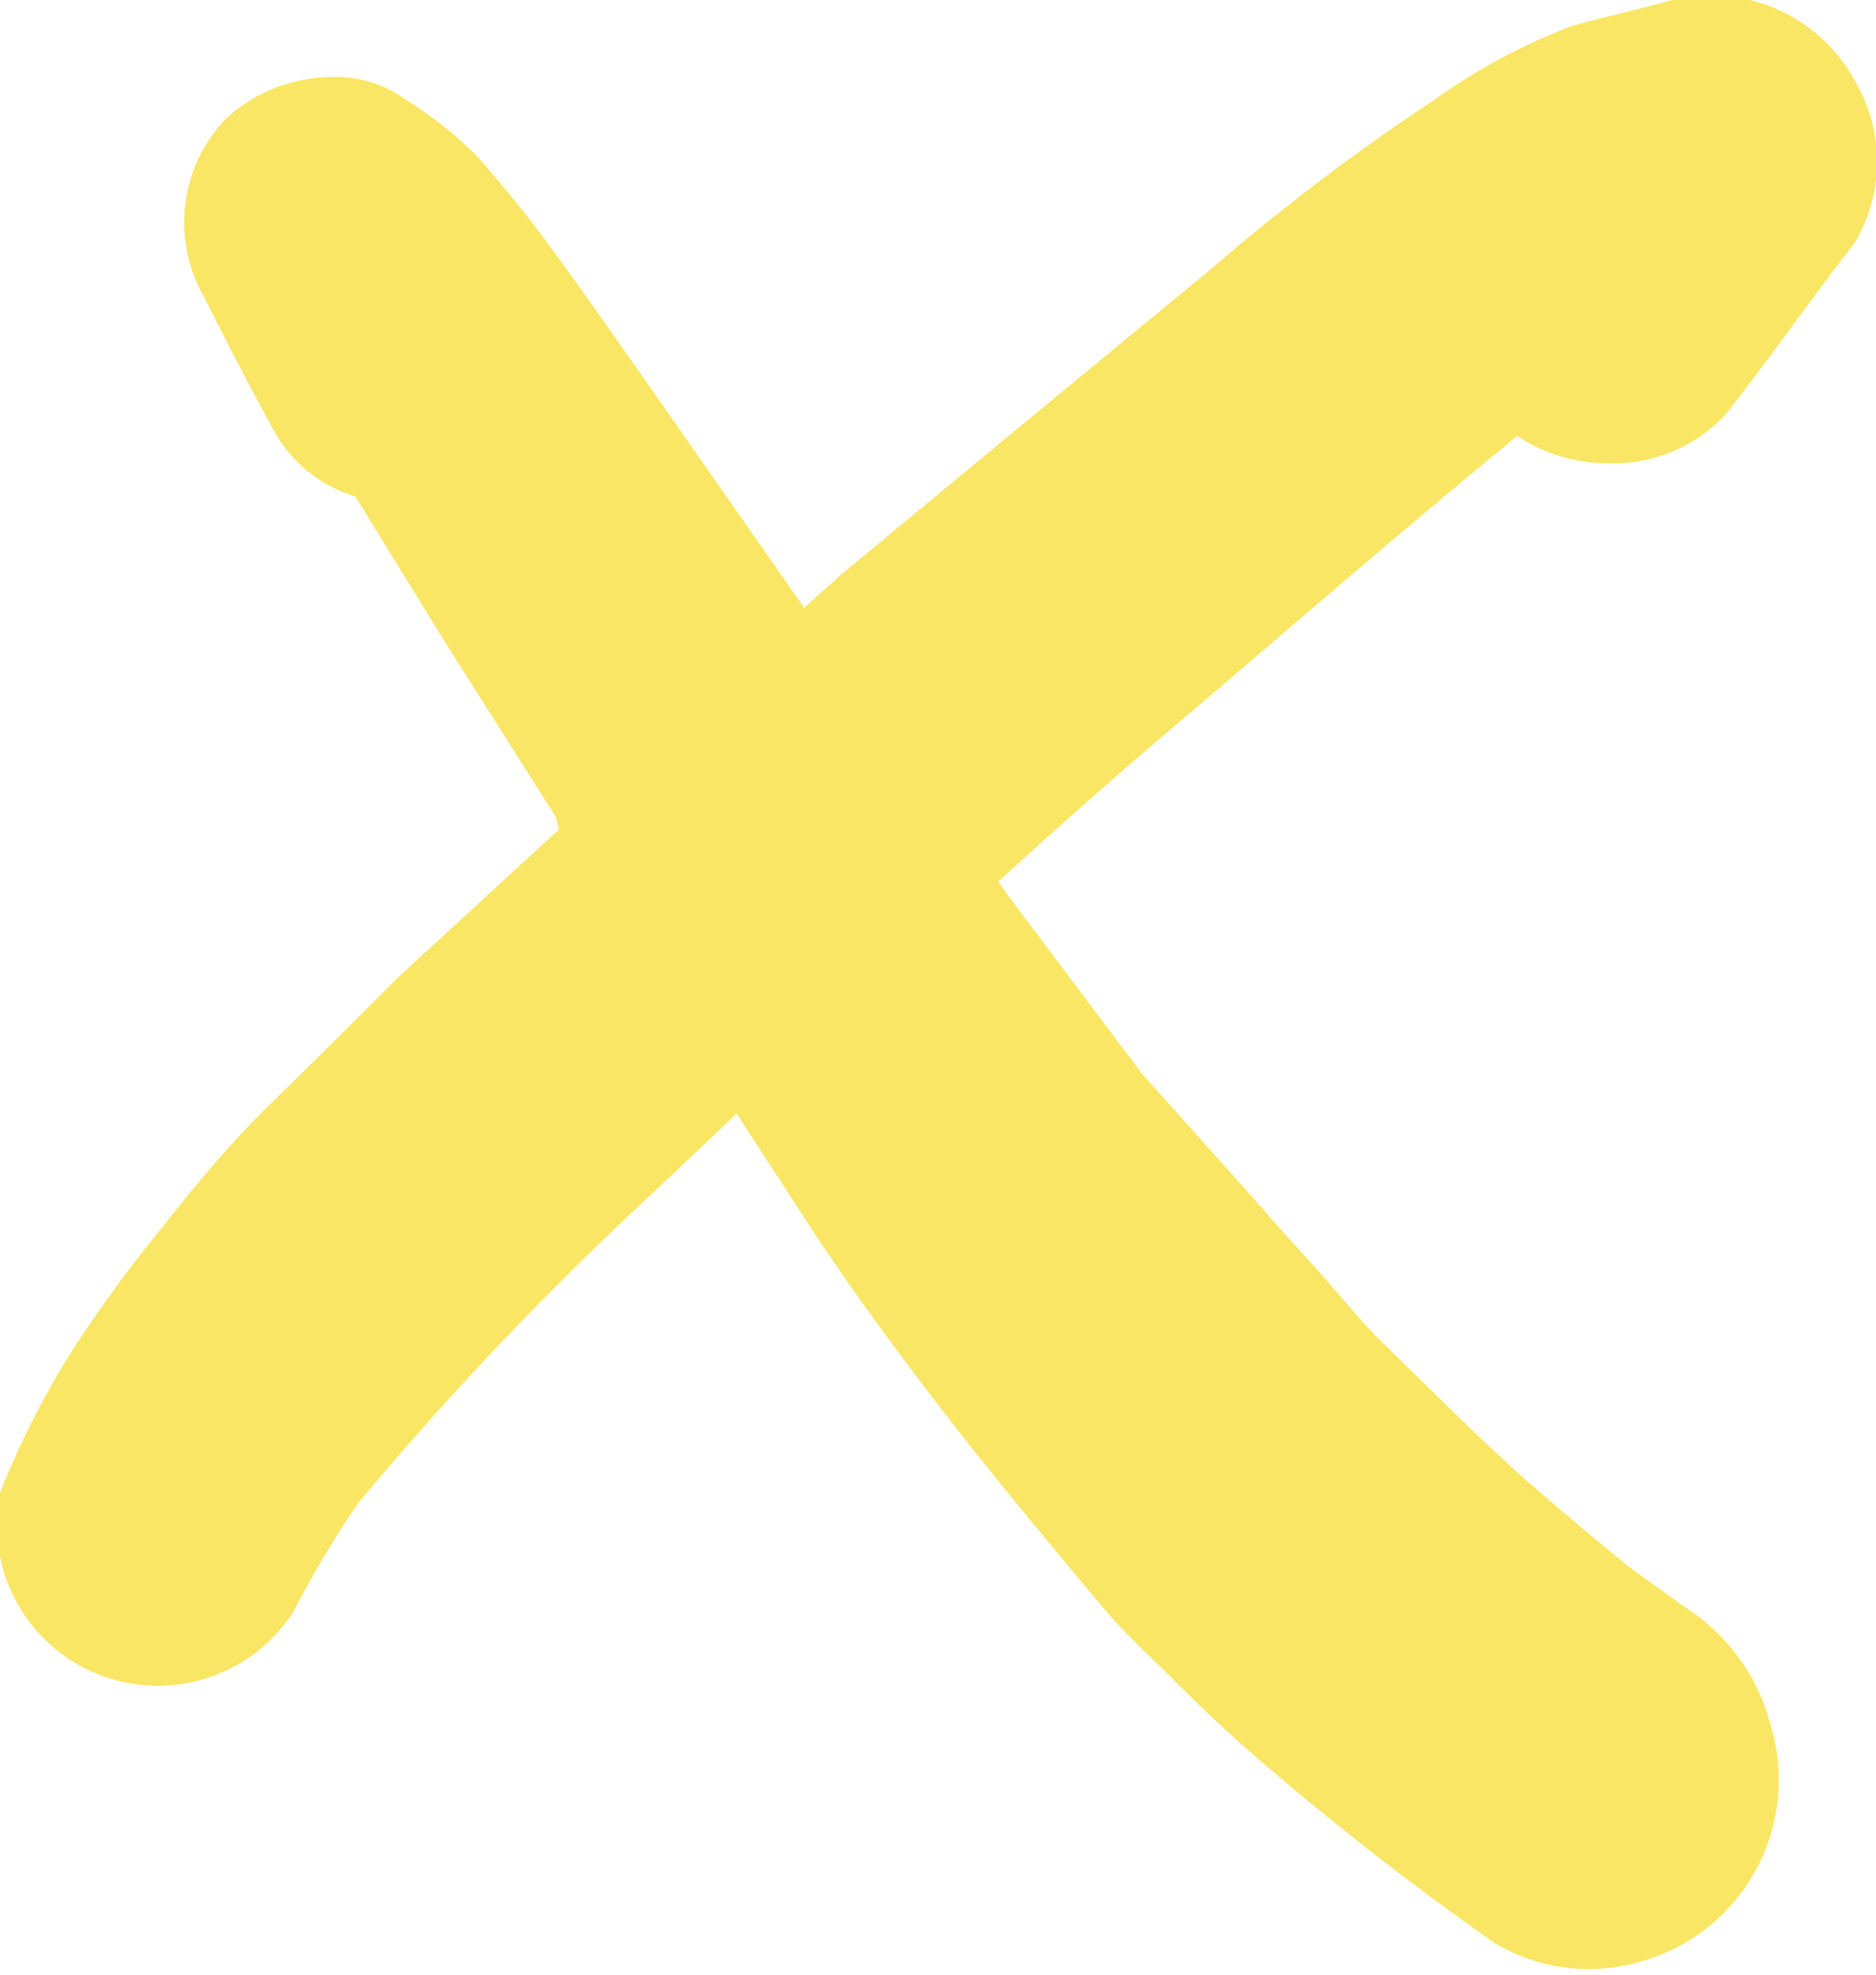 <?xml version="1.0" encoding="UTF-8"?> <svg xmlns="http://www.w3.org/2000/svg" viewBox="0 0 15.84 16.67"> <defs> <style>.cls-1{fill:#f9e665;}</style> </defs> <title>Ресурс 28</title> <g id="Слой_2" data-name="Слой 2"> <g id="Layer_1" data-name="Layer 1"> <path class="cls-1" d="M2.24,9.36c-.31.31-.59.64-.87,1a11.11,11.11,0,0,0-.78,1.07A7.37,7.37,0,0,0,0,12.6a1.36,1.36,0,0,0,2.48,1,8.3,8.3,0,0,1,.55-.92,28.11,28.11,0,0,1,2.46-2.59l.73-.69.65,1c.33.5.7,1,1.06,1.47s.93,1.16,1.41,1.73c.17.2.38.39.57.58s.38.37.58.55a24.82,24.82,0,0,0,2.13,1.67,1.54,1.54,0,0,0,1.22.16,1.59,1.59,0,0,0,1.11-2,1.69,1.69,0,0,0-.73-1l-.46-.33c-.34-.28-.68-.56-1-.85s-.74-.71-1.11-1.07c-.17-.17-.33-.37-.49-.55s-.34-.37-.5-.56L9.64,9.06,8.49,7.53l-.06-.09c.45-.41.91-.82,1.38-1.22,1-.85,2-1.72,3-2.54a1.37,1.37,0,0,0,.75.23,1.3,1.3,0,0,0,1-.4c.38-.48.74-1,1.1-1.46a1.34,1.34,0,0,0,0-1.37A1.38,1.38,0,0,0,14.12,0c-.28.08-.57.14-.85.22A5.17,5.17,0,0,0,12.1.85a18.17,18.17,0,0,0-1.85,1.4L8.66,3.56,7.09,4.86l-.3.27L6,4l-.58-.83c-.29-.41-.58-.83-.88-1.23-.17-.22-.34-.43-.53-.64A3.47,3.47,0,0,0,3.41.83,1,1,0,0,0,2.82.65,1.33,1.33,0,0,0,1.91,1a1.26,1.26,0,0,0-.19,1.5c.19.38.38.75.59,1.13A1.16,1.16,0,0,0,3,4.19l.77,1.25.92,1.45L4.72,7,3.36,8.25C3,8.61,2.61,9,2.24,9.36Z"></path> </g> </g> </svg> 